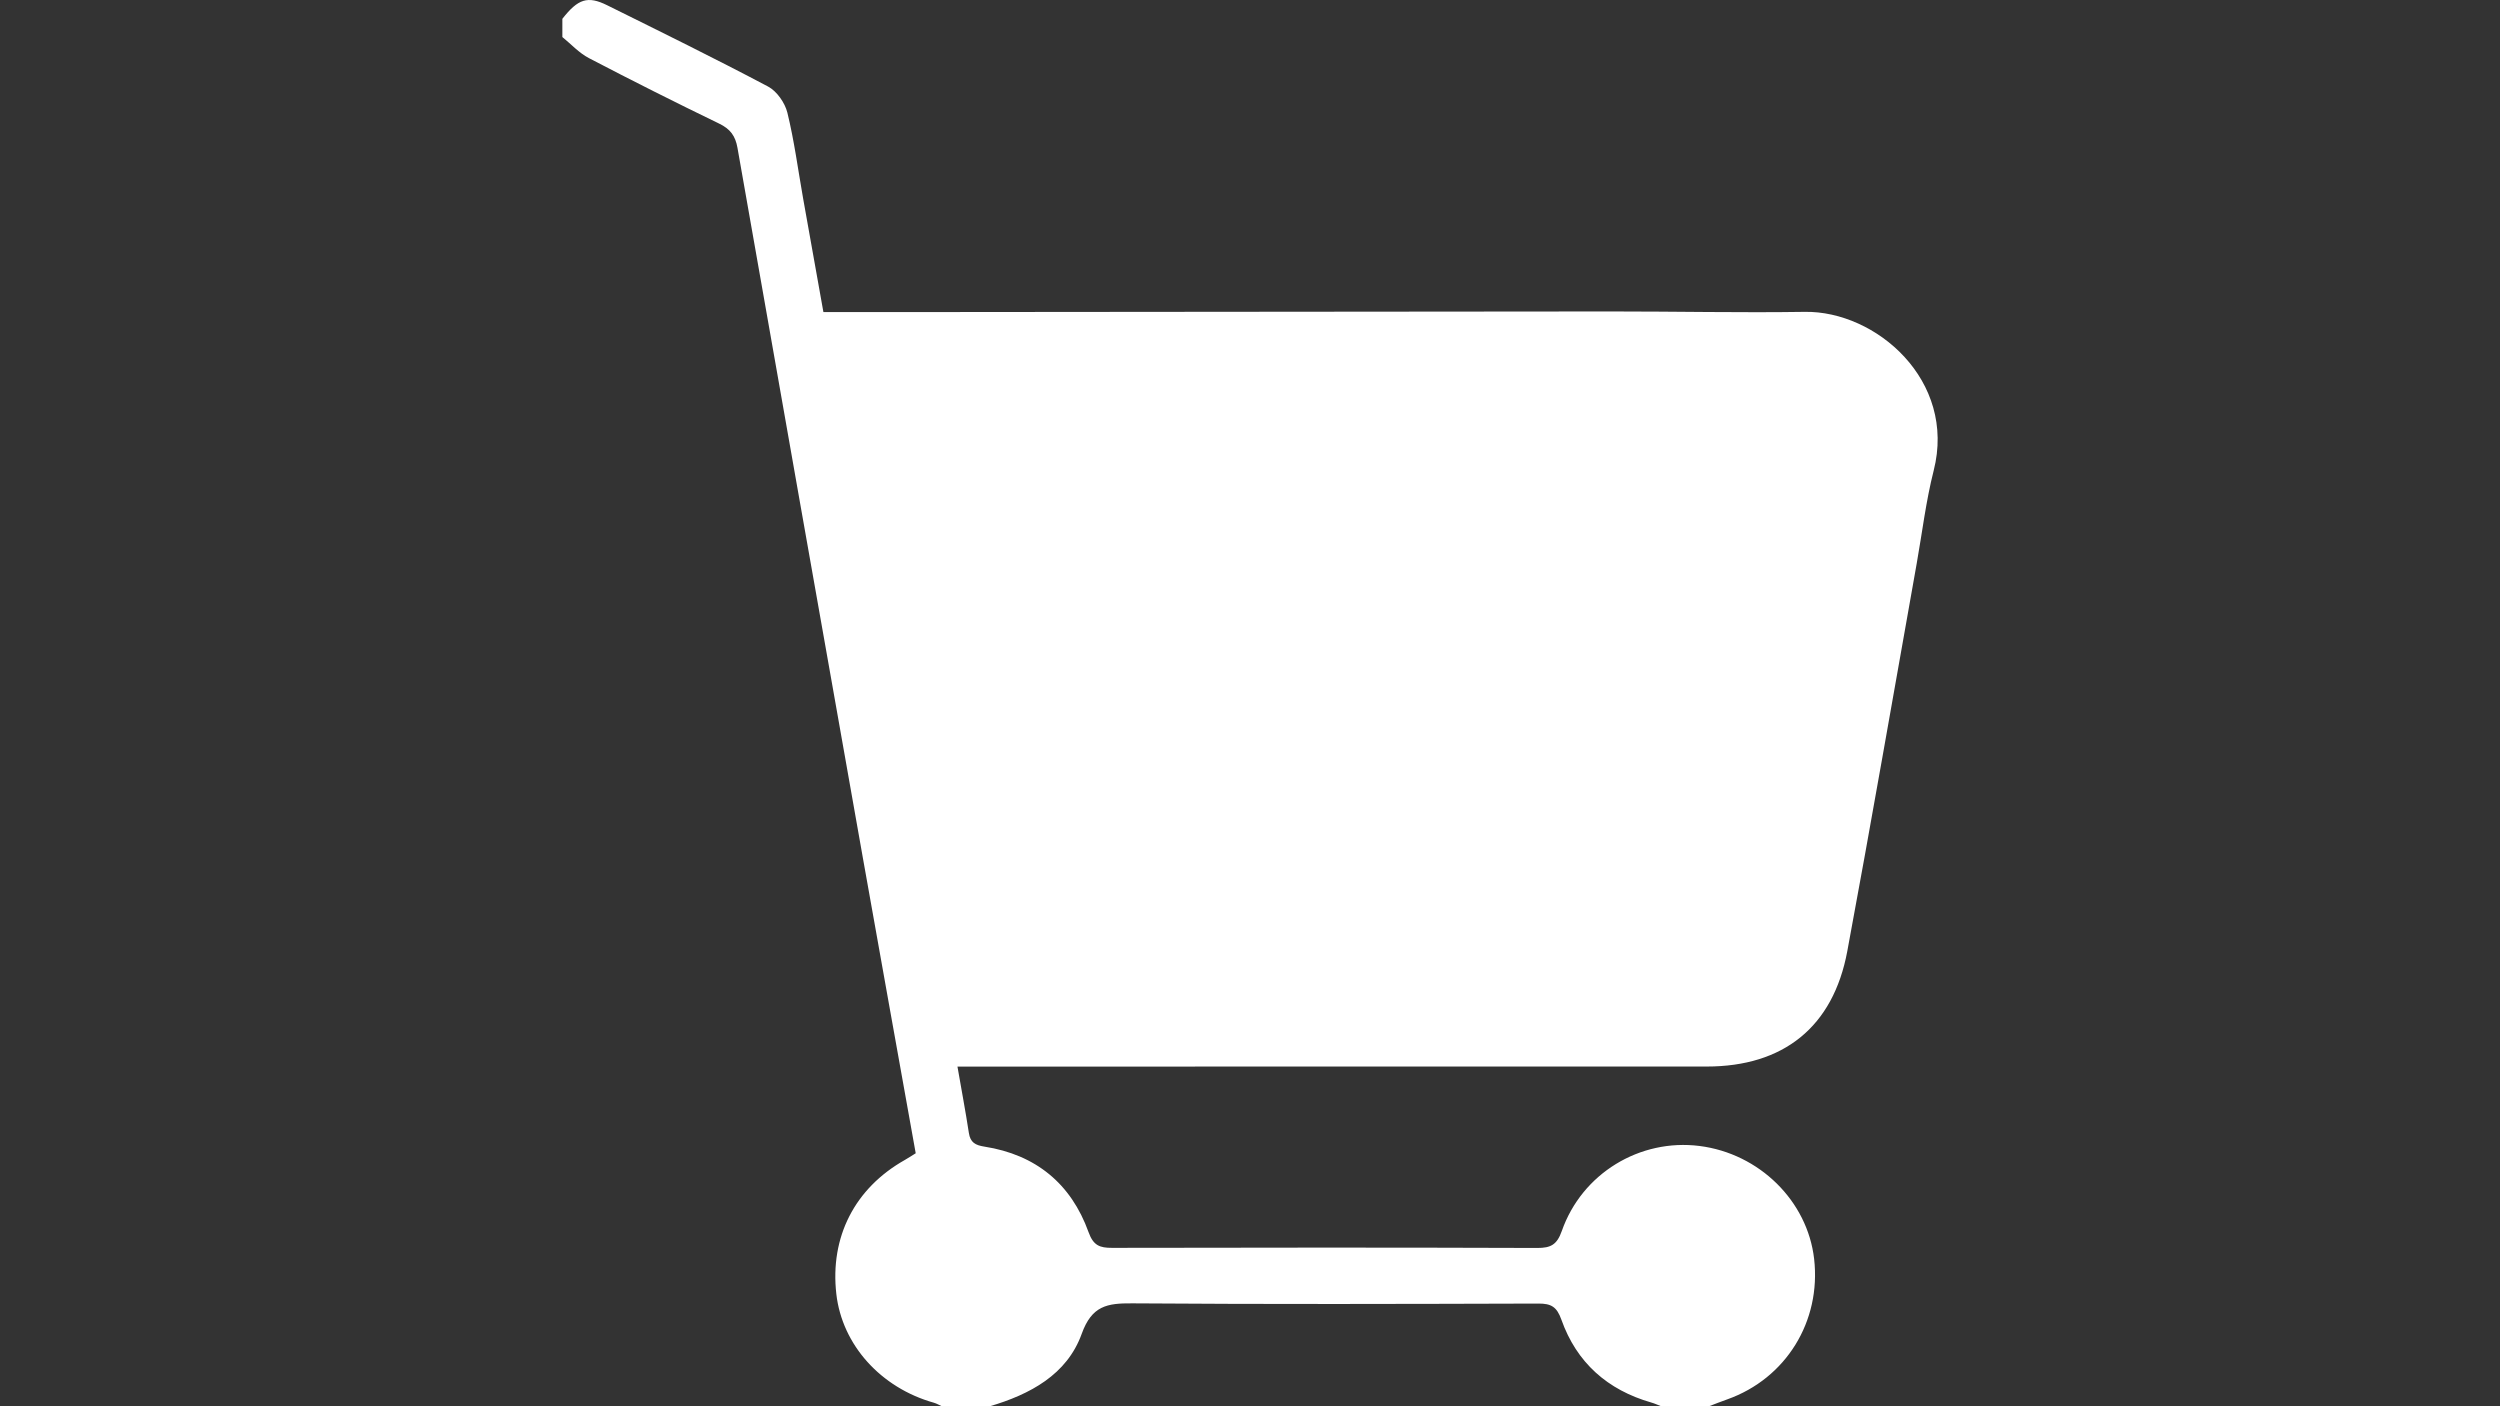 <?xml version="1.0" encoding="utf-8"?>
<!-- Generator: Adobe Illustrator 15.0.0, SVG Export Plug-In . SVG Version: 6.00 Build 0)  -->
<!DOCTYPE svg PUBLIC "-//W3C//DTD SVG 1.1//EN" "http://www.w3.org/Graphics/SVG/1.1/DTD/svg11.dtd">
<svg version="1.1" id="Vrstva_1" xmlns="http://www.w3.org/2000/svg" xmlns:xlink="http://www.w3.org/1999/xlink" x="0px" y="0px"
	 width="1920px" height="1080px" viewBox="0 0 1920 1080" enable-background="new 0 0 1920 1080" xml:space="preserve">
<rect x="0" y="0" width="1920" height="1080" fill="#333333" stroke="none"/>
<path fill="#FFFFFF" d="M431.893,28.451c0-4.667,0-9.333,0-14c12.032-15.322,19.398-17.853,34.383-10.43
	c41.356,20.495,82.796,40.85,123.59,62.441c6.747,3.571,12.988,12.511,14.844,20.102c5.313,21.704,8.209,43.999,12.117,66.04
	c5.117,28.76,10.262,57.521,15.547,87.069c24.038,0,46.895,0.028,69.751,0c178.468-0.168,356.936-0.394,535.432-0.478
	c49.509-0.028,99.018,1.068,148.526,0.309c54.626-0.843,116.617,52.629,98.989,121.902c-5.96,23.447-8.828,47.682-13.072,71.551
	c-17.685,99.187-34.834,198.484-53.276,297.559c-10.853,58.252-49.06,88.587-108.015,88.587c-166.8,0-333.629,0.028-500.43,0.028
	c-24.684,0-49.367,0-74.951,0c3.12,17.993,6.241,34.439,8.771,50.999c1.124,7.366,5.004,9.39,11.977,10.486
	c39.388,6.186,66.518,28.396,79.956,65.73c3.683,10.262,8.631,12.033,18.021,12.005c108.857-0.225,217.743-0.31,326.601,0.084
	c10.458,0.028,15.125-2.586,18.808-13.017c15.52-44.279,59.995-71.101,105.793-65.309c45.938,5.819,82.881,42.228,87.997,86.676
	c5.511,48.047-21.619,91.904-66.715,107.93c-4.751,1.687-9.446,3.542-14.169,5.341c-12.146,0-24.291,0-36.464,0
	c-2.559-0.983-5.089-2.192-7.731-2.924c-33.681-9.671-57.353-30.7-69.021-63.622c-3.542-9.98-7.899-12.397-17.655-12.37
	c-103.993,0.31-207.987,0.619-311.981-0.168c-19.174-0.141-30.981,1.771-38.769,23.446c-11.302,31.376-39.726,46.501-70.791,55.666
	c-12.146,0-24.291,0-36.464,0c-2.081-0.928-4.077-2.165-6.242-2.783c-40.821-11.471-70.453-44.42-74.924-83.414
	c-5.032-43.886,14.142-81.362,52.658-103.066c2.727-1.546,5.342-3.289,8.293-5.116c-13.578-75.88-27.158-151.142-40.512-226.431
	c-32.219-181.897-64.409-363.795-96.375-545.721c-1.603-9.165-5.511-14.507-14.113-18.64
	c-33.596-16.278-66.939-33.034-100.002-50.295C444.712,40.681,438.64,33.934,431.893,28.451z"/>
</svg>
